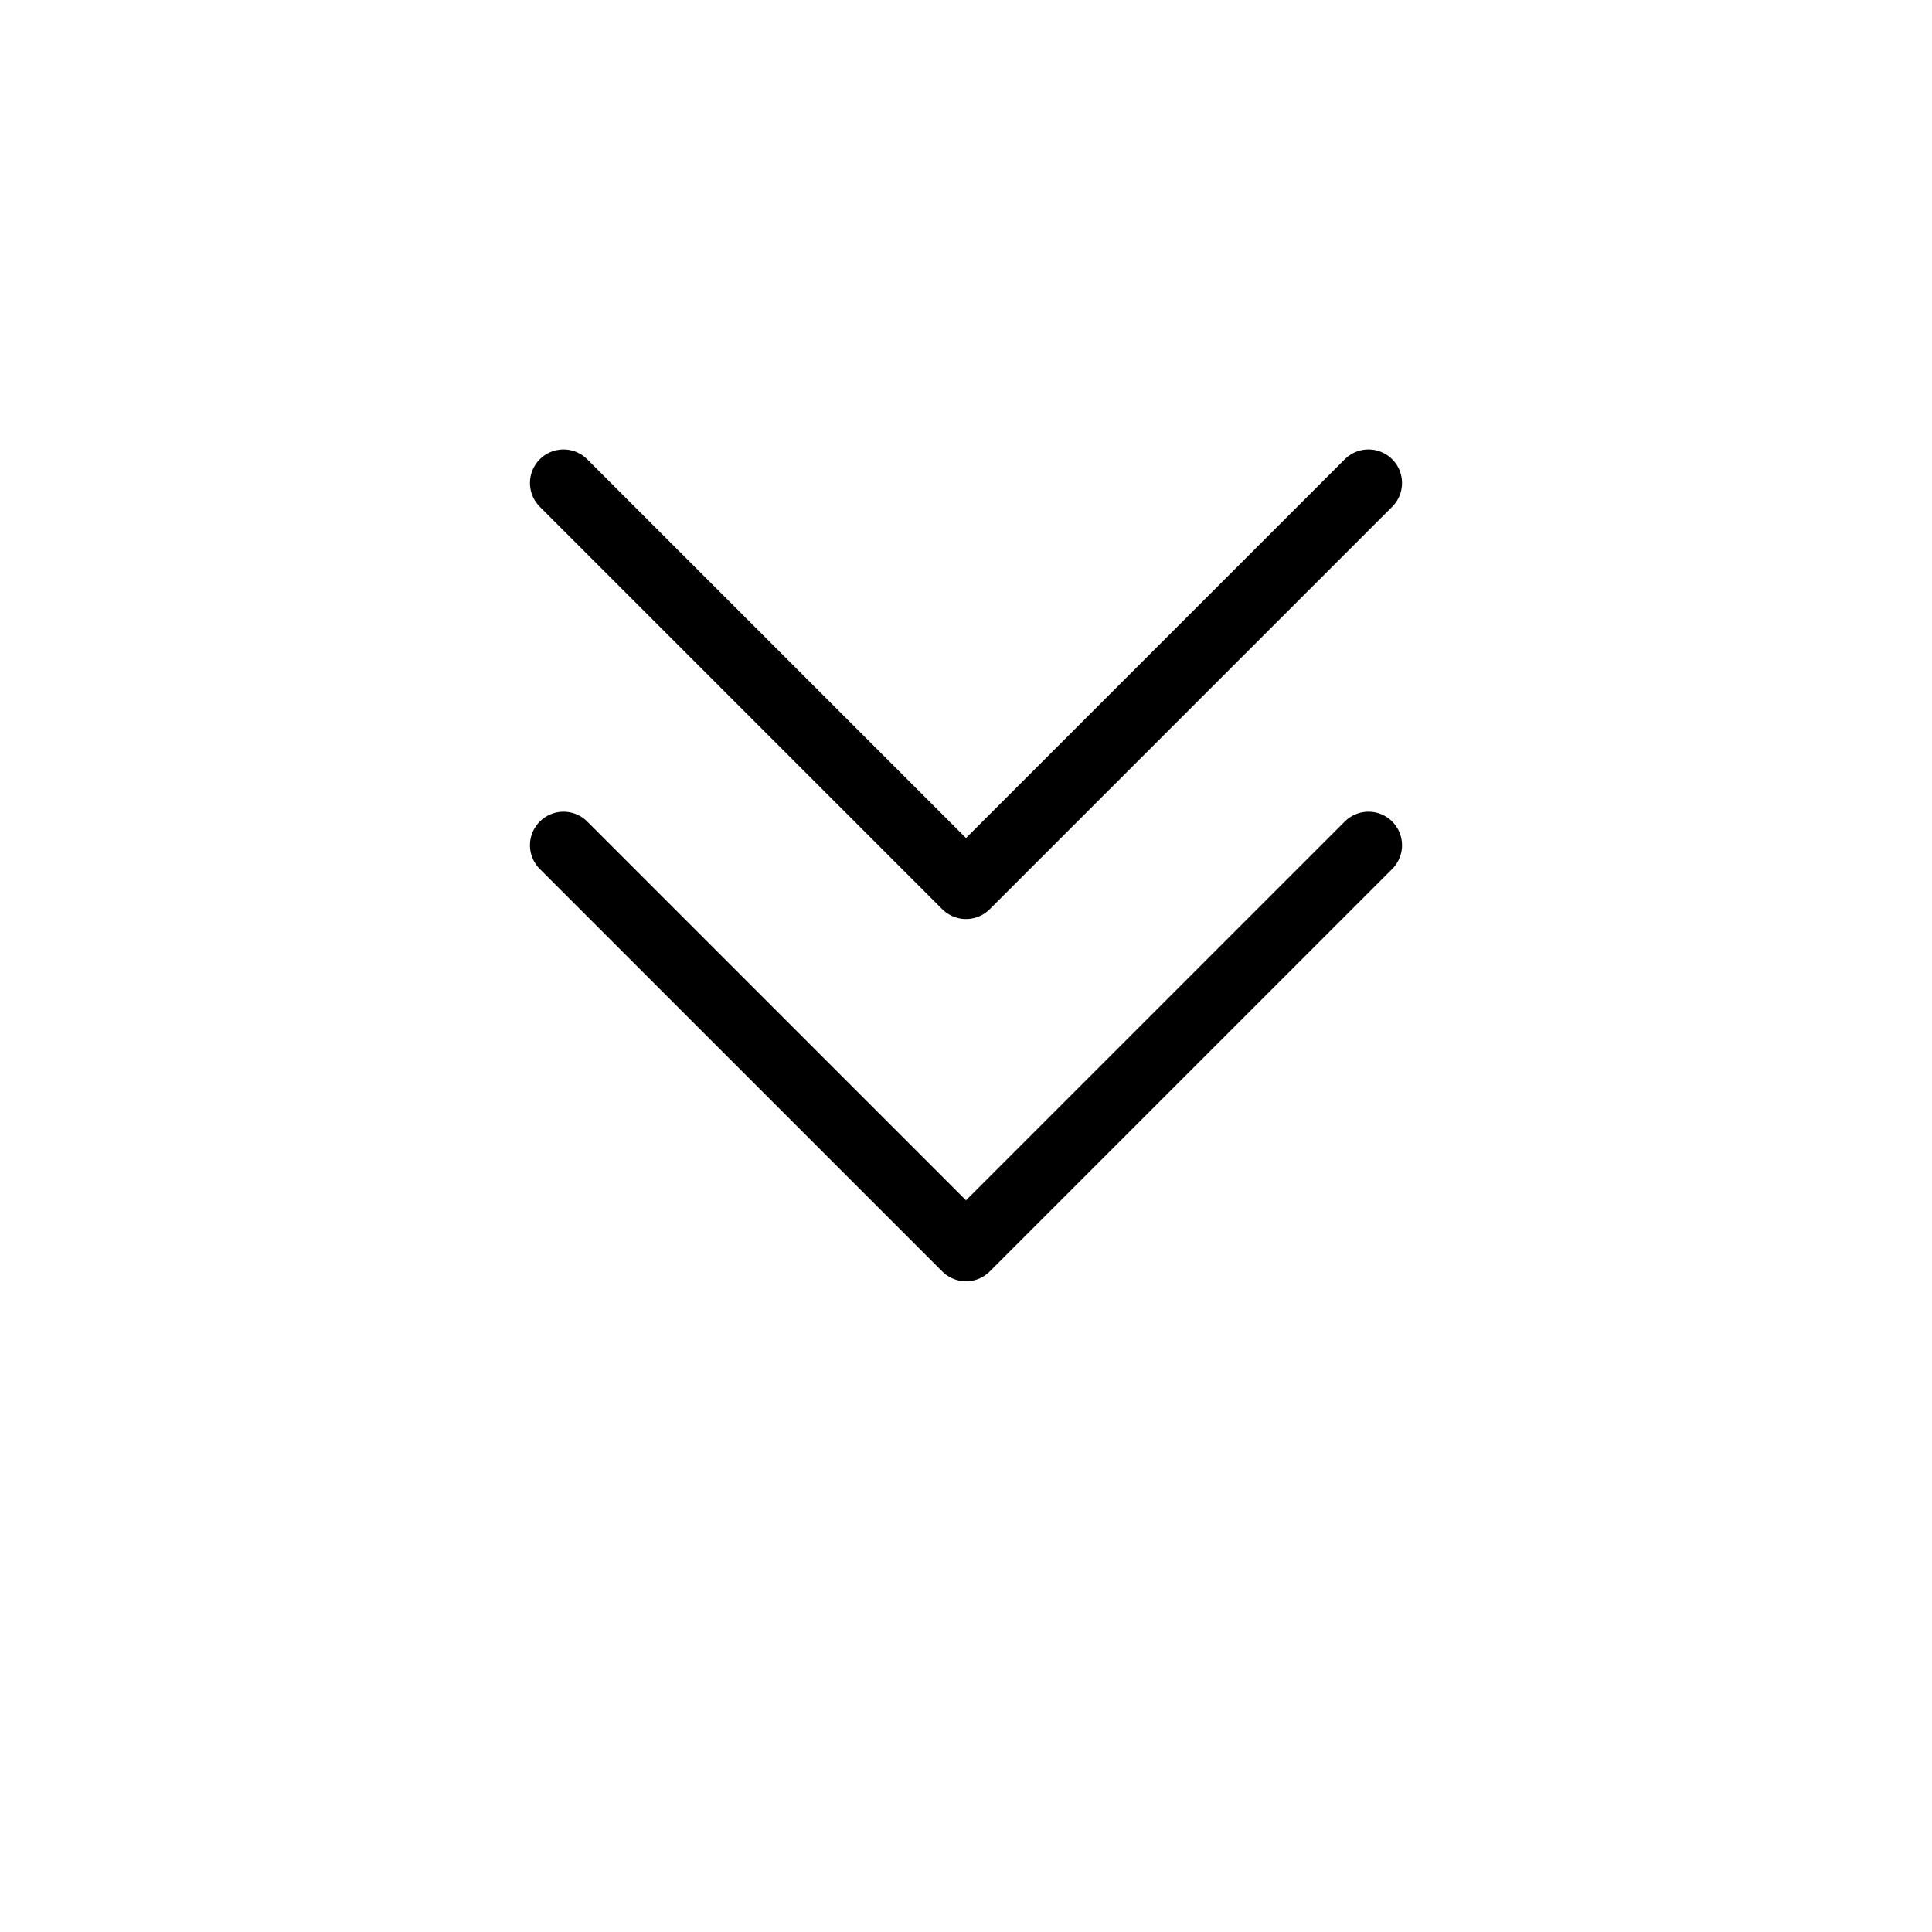 <svg width="144" height="144" viewBox="0 0 144 144" fill="none" xmlns="http://www.w3.org/2000/svg">
<path d="M42 63L72 93L102 63" stroke="black" stroke-width="5" stroke-linecap="round" stroke-linejoin="round"/>
<path d="M42 36L72 66L102 36" stroke="black" stroke-width="5" stroke-linecap="round" stroke-linejoin="round"/>
</svg>
